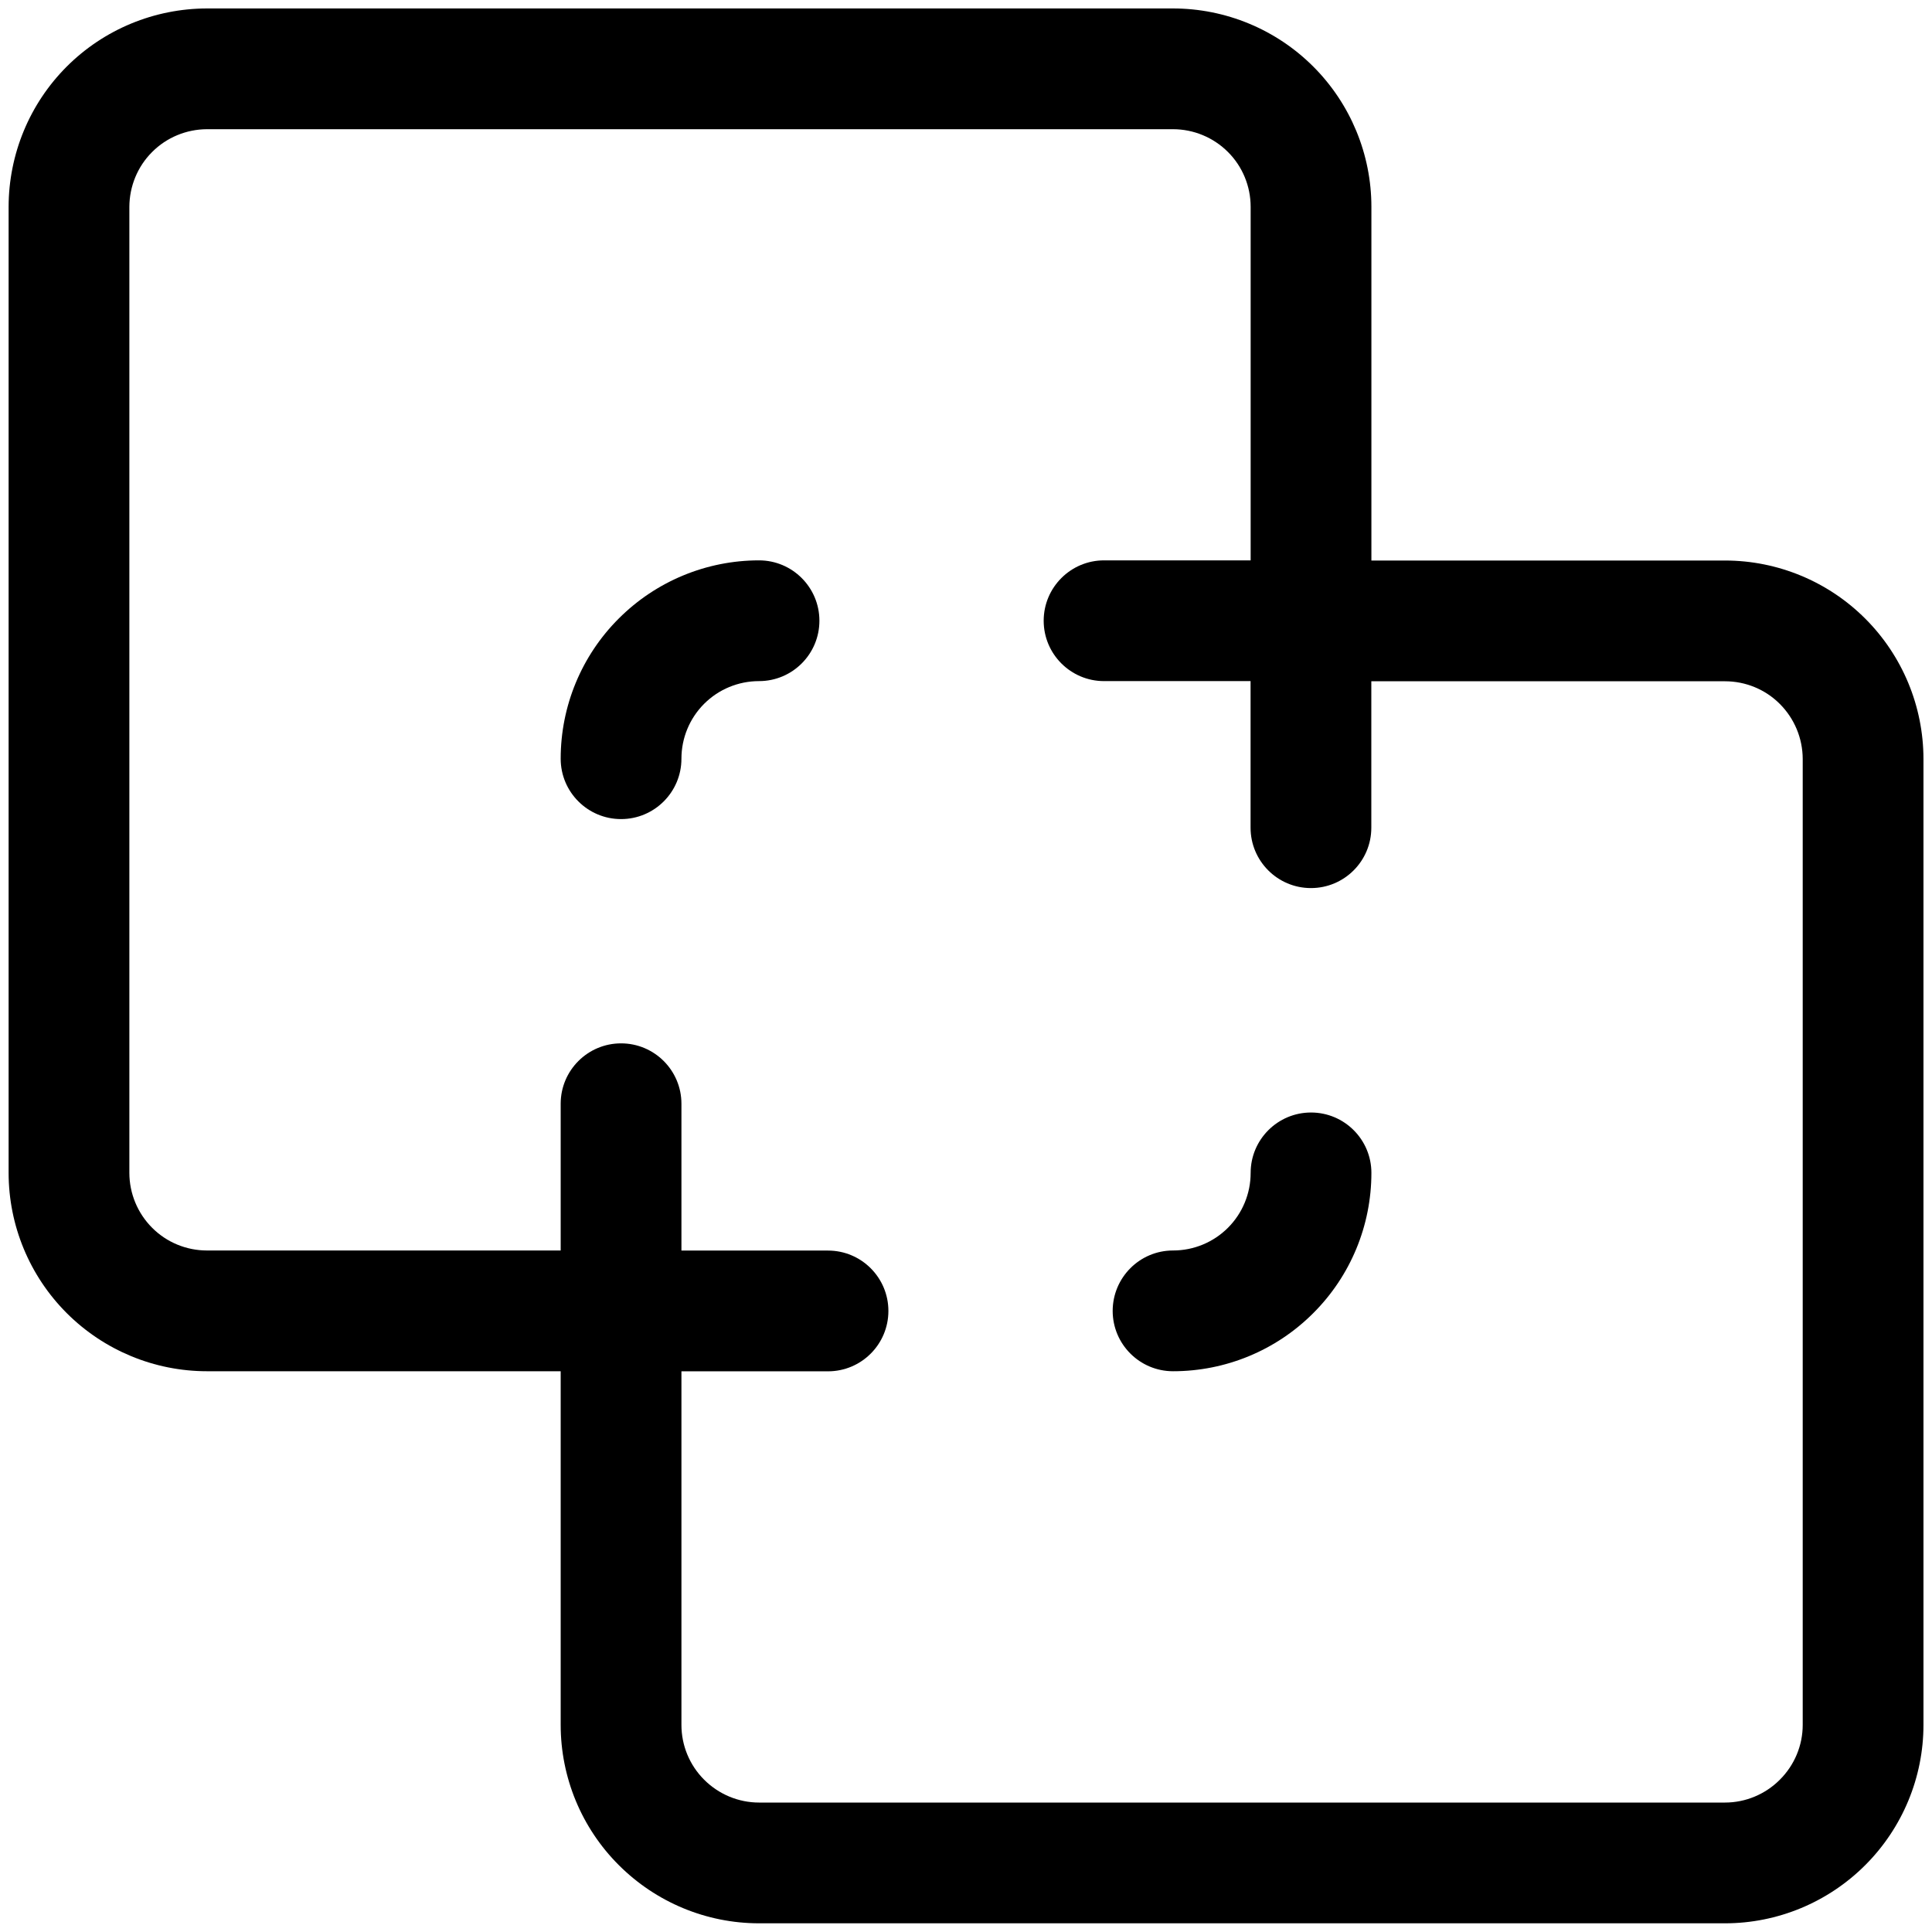 <svg width="24" height="24" viewBox="0 0 24 24" fill="currentColor" xmlns="http://www.w3.org/2000/svg">
<path d="M15.536 14.57C15.536 14.156 15.872 13.82 16.286 13.82C16.7 13.82 17.036 14.156 17.036 14.57C17.036 15.224 16.777 15.85 16.314 16.312C15.852 16.775 15.226 17.034 14.572 17.034C14.158 17.034 13.822 16.698 13.822 16.284C13.823 15.87 14.158 15.534 14.572 15.534C14.828 15.534 15.073 15.433 15.254 15.252C15.435 15.071 15.536 14.826 15.536 14.57Z"/>
<path d="M10.286 15.535C10.7 15.535 11.036 15.871 11.036 16.285C11.036 16.699 10.7 17.035 10.286 17.035H7.715C7.301 17.035 6.965 16.699 6.965 16.285C6.965 15.871 7.301 15.535 7.715 15.535H10.286Z"/>
<path d="M15.535 10.282V7.711C15.535 7.297 15.871 6.961 16.285 6.961C16.699 6.961 17.035 7.297 17.035 7.711V10.282C17.035 10.696 16.699 11.032 16.285 11.032C15.871 11.032 15.535 10.696 15.535 10.282Z"/>
<path d="M6.965 9.425C6.965 8.771 7.224 8.145 7.687 7.683C8.149 7.221 8.775 6.961 9.429 6.961C9.843 6.961 10.179 7.297 10.179 7.711C10.179 8.125 9.843 8.461 9.429 8.461C9.173 8.461 8.928 8.562 8.747 8.743C8.566 8.924 8.465 9.169 8.465 9.425C8.465 9.839 8.129 10.175 7.715 10.175C7.301 10.175 6.965 9.839 6.965 9.425Z"/>
<path d="M15.536 2.569C15.536 2.314 15.435 2.068 15.254 1.888C15.073 1.707 14.827 1.605 14.571 1.605H2.571C2.316 1.606 2.07 1.707 1.89 1.888C1.709 2.068 1.608 2.314 1.607 2.569V14.569C1.607 14.825 1.709 15.071 1.89 15.252C2.07 15.433 2.316 15.534 2.571 15.534H7.715C8.129 15.534 8.465 15.87 8.465 16.284V21.427C8.465 21.683 8.566 21.927 8.747 22.108C8.928 22.289 9.173 22.392 9.429 22.392H21.429C21.684 22.392 21.93 22.289 22.11 22.108C22.291 21.928 22.394 21.683 22.394 21.427V9.427C22.393 9.171 22.291 8.926 22.11 8.745C21.93 8.564 21.684 8.463 21.429 8.463H16.286C15.872 8.463 15.536 8.127 15.536 7.713V2.569ZM17.036 6.963H21.429C22.082 6.963 22.709 7.223 23.171 7.685C23.633 8.147 23.893 8.773 23.894 9.427V21.427C23.894 22.08 23.633 22.707 23.171 23.169C22.709 23.631 22.082 23.892 21.429 23.892H9.429C8.775 23.892 8.149 23.631 7.687 23.169C7.224 22.707 6.965 22.08 6.965 21.427V17.034H2.571C1.918 17.034 1.291 16.774 0.829 16.312C0.367 15.85 0.107 15.223 0.107 14.569V2.569C0.108 1.916 0.367 1.289 0.829 0.827C1.291 0.365 1.918 0.106 2.571 0.105H14.571C15.225 0.105 15.852 0.365 16.314 0.827C16.776 1.289 17.036 1.916 17.036 2.569V6.963Z"/>
<path d="M16.286 6.961C16.7 6.961 17.036 7.297 17.036 7.711C17.036 8.125 16.7 8.461 16.286 8.461H13.715C13.301 8.461 12.965 8.125 12.965 7.711C12.965 7.297 13.301 6.961 13.715 6.961H16.286Z"/>
<path d="M6.965 16.282V13.711C6.965 13.297 7.301 12.961 7.715 12.961C8.129 12.961 8.465 13.297 8.465 13.711V16.282C8.465 16.696 8.129 17.032 7.715 17.032C7.301 17.032 6.965 16.696 6.965 16.282Z"/>
</svg>
